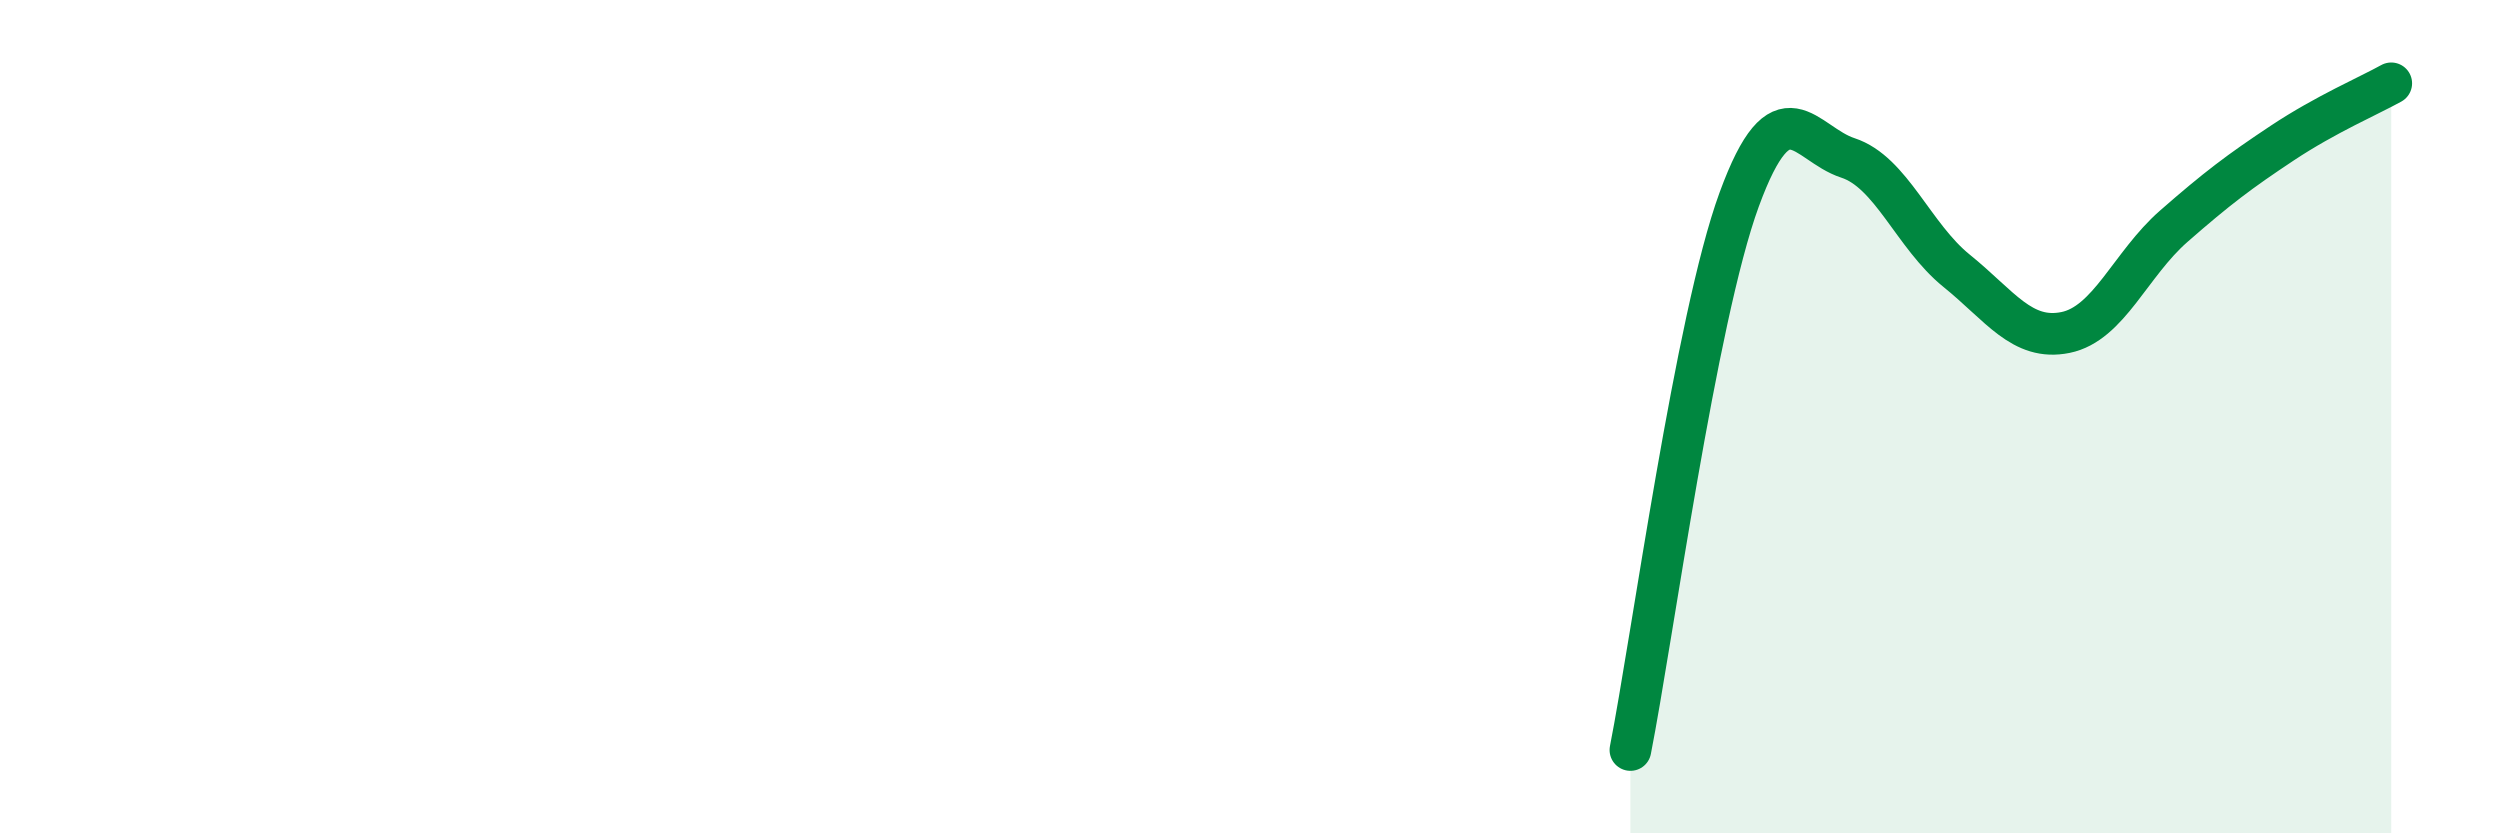 
    <svg width="60" height="20" viewBox="0 0 60 20" xmlns="http://www.w3.org/2000/svg">
      <path
        d="M 39.13,18 C 39.65,15.36 40.7,7.63 41.74,4.79 C 42.78,1.95 43.31,3.45 44.35,3.79 C 45.39,4.13 45.92,5.66 46.96,6.5 C 48,7.34 48.53,8.19 49.57,7.98 C 50.61,7.77 51.13,6.34 52.17,5.43 C 53.21,4.52 53.74,4.12 54.78,3.43 C 55.82,2.74 56.87,2.29 57.39,2L57.39 20L39.13 20Z"
        fill="#008740"
        opacity="0.1"
        stroke-linecap="round"
        stroke-linejoin="round"
      />
      <path
        d="M 39.13,18 C 39.65,15.36 40.7,7.63 41.74,4.79 C 42.78,1.95 43.31,3.45 44.35,3.79 C 45.39,4.13 45.92,5.66 46.96,6.5 C 48,7.34 48.53,8.19 49.57,7.98 C 50.61,7.77 51.13,6.34 52.17,5.43 C 53.21,4.52 53.74,4.12 54.78,3.43 C 55.82,2.74 56.87,2.29 57.39,2"
        stroke="#008740"
        stroke-width="1"
        fill="none"
        stroke-linecap="round"
        stroke-linejoin="round"
      />
    </svg>
  
